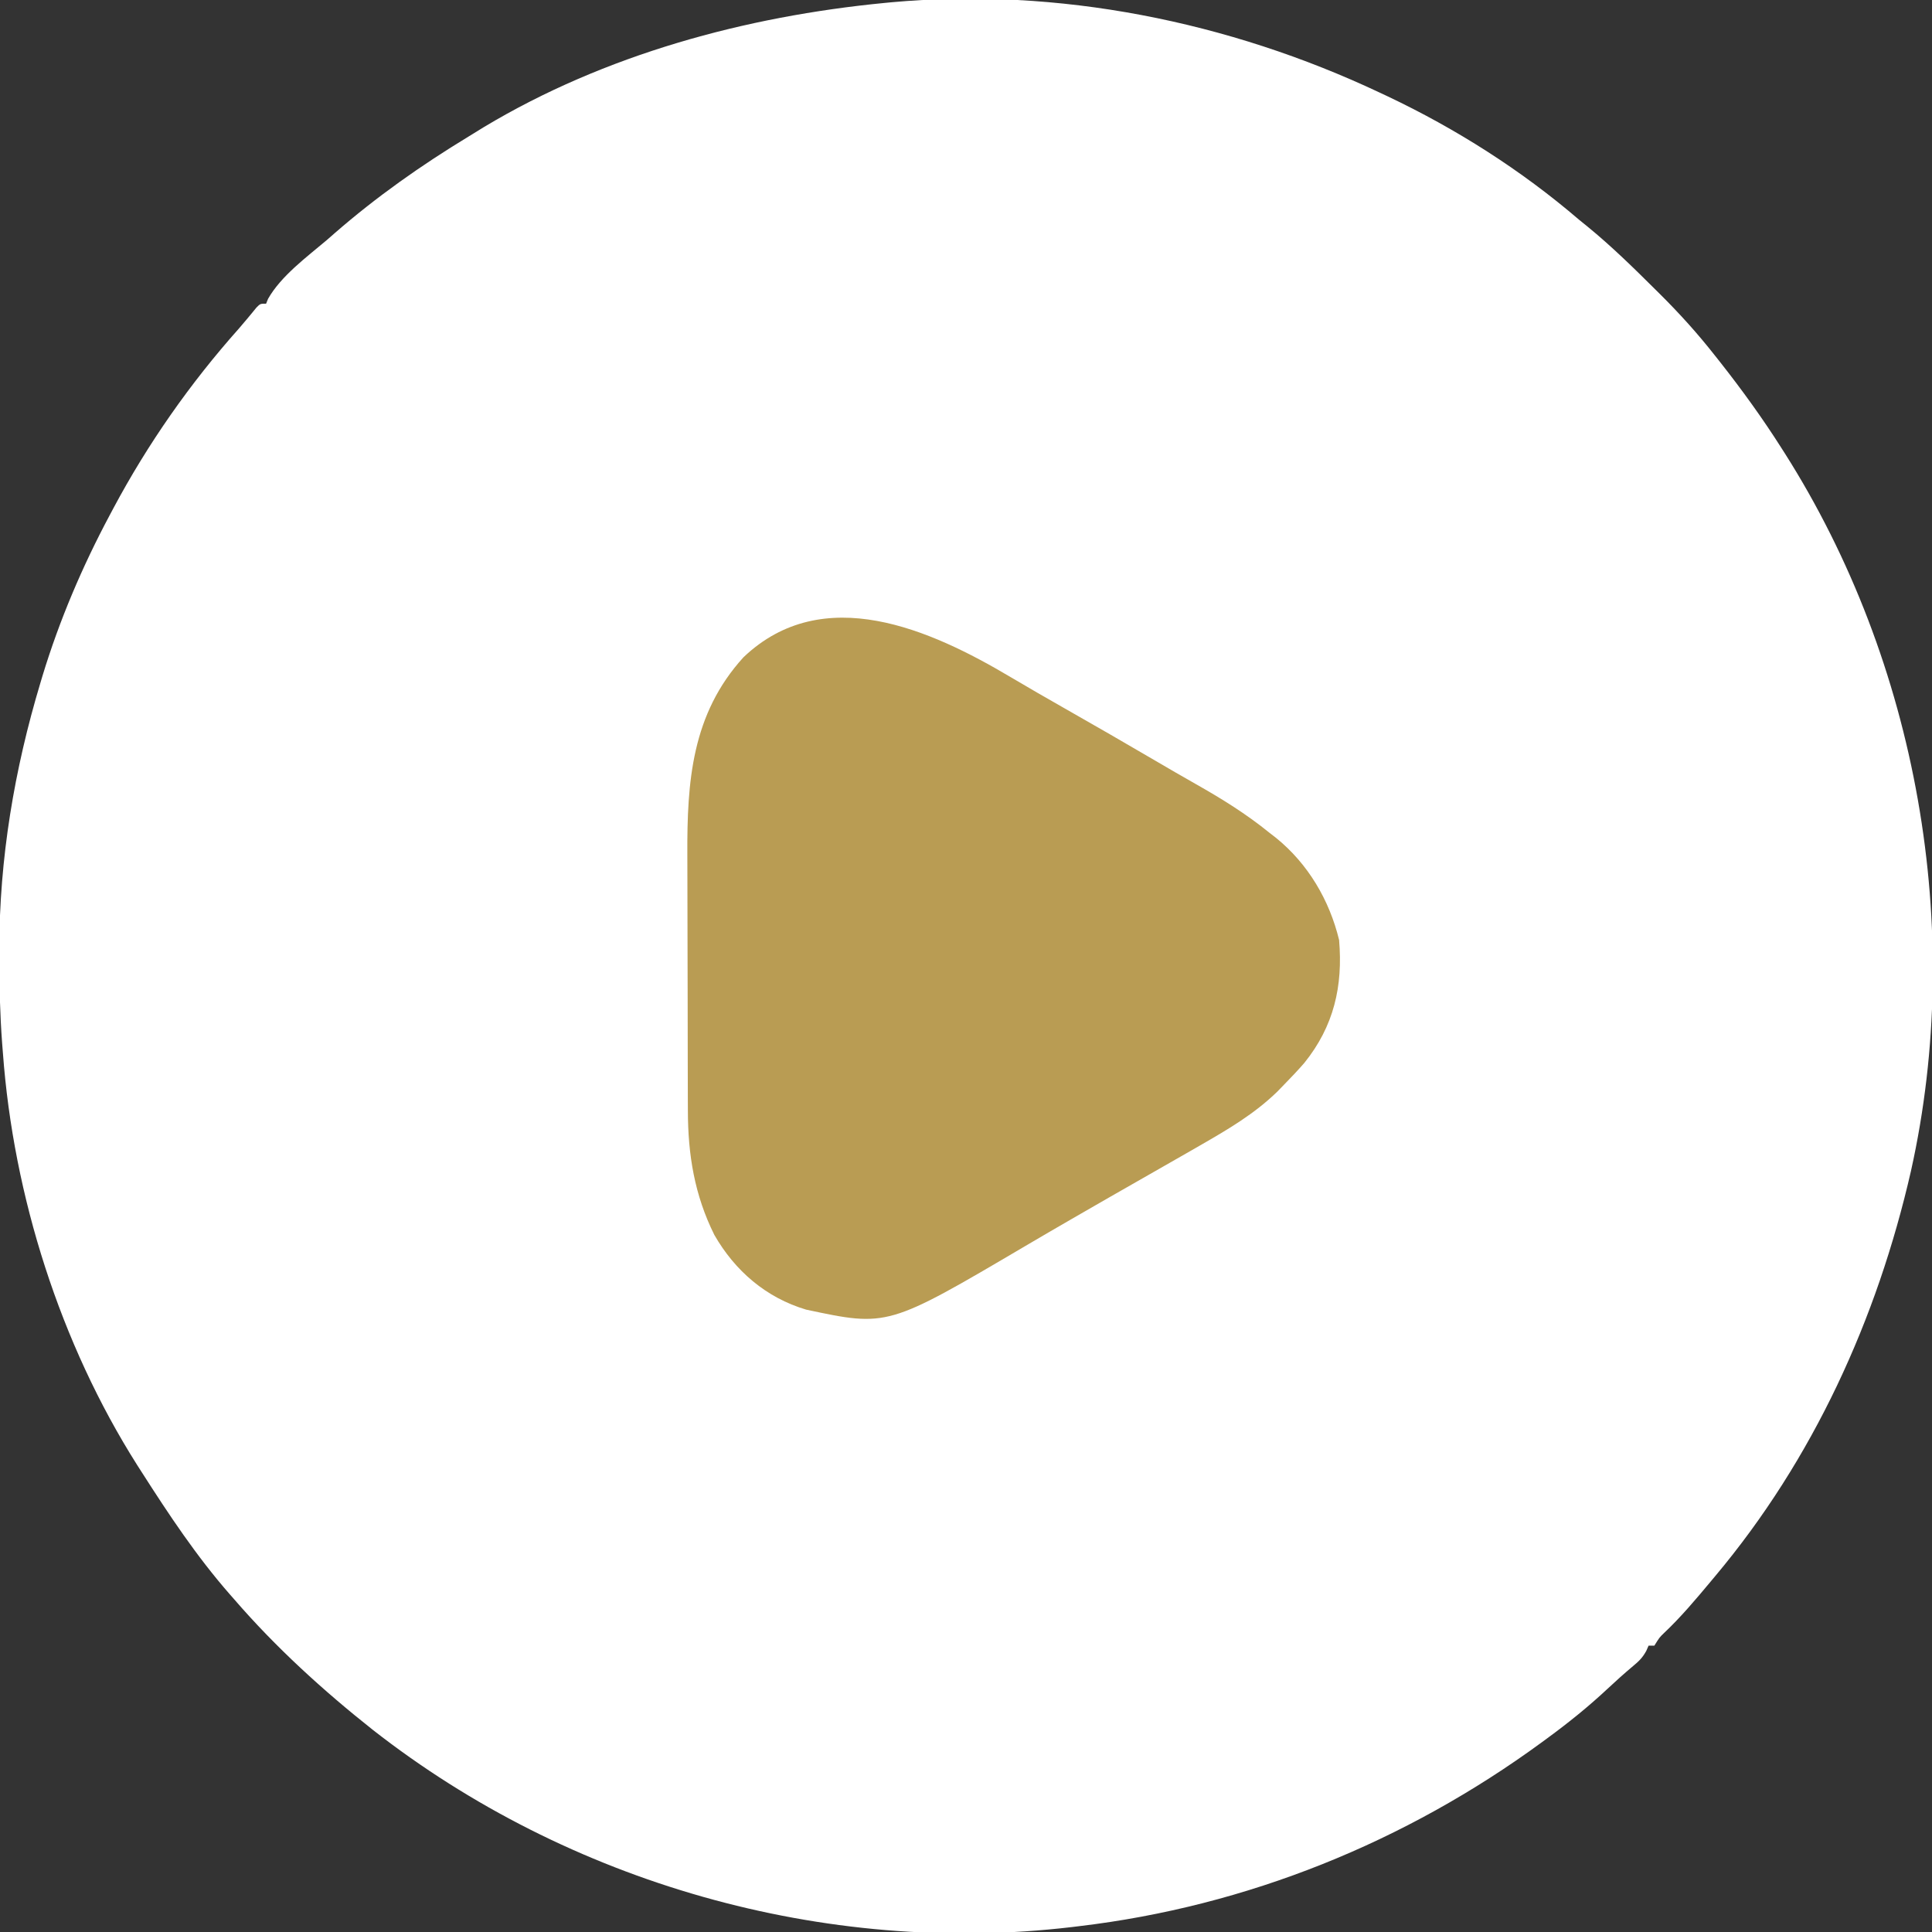<?xml version="1.0" encoding="UTF-8"?>
<svg version="1.1" xmlns="http://www.w3.org/2000/svg" width="668" height="668">
<rect width="100%" height="100%" fill="#333333" stroke="none"/>
<path d="M0 0 C0.868 0.407 1.736 0.814 2.63 1.234 C26.45 12.511 48.981 26.828 69 44 C69.966 44.782 70.931 45.565 71.926 46.371 C80.178 53.126 87.761 60.546 95.312 68.062 C96.08 68.822 96.08 68.822 96.863 69.598 C103.711 76.391 110.038 83.399 116 91 C116.869 92.096 116.869 92.096 117.755 93.213 C125.325 102.826 132.445 112.668 139 123 C139.36 123.563 139.72 124.125 140.09 124.705 C185.953 196.964 202.382 289.177 183.737 372.828 C172.035 424.067 149.944 472.558 116 513 C115.5 513.6 115 514.2 114.484 514.819 C109.323 520.994 104.169 527.14 98.305 532.668 C96.752 534.171 96.752 534.171 95 537 C94.34 537 93.68 537 93 537 C92.74 537.597 92.479 538.194 92.211 538.809 C90.911 541.161 89.688 542.361 87.625 544.062 C84.61 546.605 81.685 549.209 78.811 551.91 C72.223 558.076 65.278 563.668 58 569 C57.375 569.46 56.751 569.92 56.107 570.394 C8.95 604.917 -45.855 627.121 -104 634 C-104.843 634.103 -105.686 634.206 -106.554 634.312 C-191.967 644.352 -280.415 619.046 -348.035 566.156 C-365.268 552.513 -381.616 537.637 -396 521 C-396.521 520.407 -397.043 519.813 -397.58 519.202 C-409.079 506.059 -418.616 491.681 -428 477 C-428.516 476.196 -429.032 475.391 -429.563 474.562 C-456.143 432.636 -472.375 381.523 -476 332 C-476.084 330.947 -476.168 329.894 -476.254 328.81 C-477 318.784 -477.243 308.8 -477.25 298.75 C-477.251 297.923 -477.251 297.095 -477.252 296.243 C-477.212 264.793 -472.058 234.099 -463 204 C-462.772 203.238 -462.545 202.477 -462.31 201.692 C-456.463 182.45 -448.481 163.727 -439 146 C-438.619 145.282 -438.238 144.563 -437.845 143.823 C-425.9 121.43 -411.281 100.535 -394.387 81.584 C-393.371 80.424 -392.377 79.245 -391.395 78.057 C-390.862 77.414 -390.33 76.771 -389.781 76.109 C-389.055 75.219 -389.055 75.219 -388.314 74.312 C-387 73 -387 73 -385 73 C-384.776 72.45 -384.551 71.899 -384.32 71.332 C-379.823 63.389 -370.917 56.853 -364 51 C-363.104 50.215 -362.208 49.43 -361.285 48.621 C-346.906 36.099 -331.389 25.16 -315.099 15.274 C-313.285 14.173 -311.481 13.055 -309.68 11.934 C-267.915 -13.136 -219.162 -26.346 -171 -31 C-170.255 -31.072 -169.51 -31.144 -168.742 -31.218 C-111.103 -36.462 -52.143 -24.583 0 0 Z " fill="#FFFFFF" transform="translate(477,32)"/>
<path d="M0 0 C6.241 3.707 12.533 7.317 18.843 10.905 C29.315 16.86 39.753 22.872 50.146 28.966 C54.717 31.645 59.296 34.308 63.91 36.914 C72.989 42.053 81.506 47.311 89.617 53.914 C90.339 54.472 91.061 55.03 91.805 55.605 C102.896 64.595 110.269 77.128 113.617 90.914 C114.979 106.902 111.83 120.696 101.617 133.402 C99.361 135.993 97.025 138.464 94.617 140.914 C93.828 141.727 93.039 142.541 92.227 143.379 C84.276 151.098 75.174 156.42 65.617 161.914 C64.583 162.51 63.549 163.106 62.484 163.72 C56.616 167.095 50.737 170.452 44.852 173.797 C38.009 177.686 31.184 181.605 24.367 185.539 C23.307 186.15 22.246 186.762 21.153 187.392 C15.805 190.479 10.469 193.584 5.148 196.719 C-42.419 224.737 -42.419 224.737 -70.668 218.723 C-84.511 214.6 -95.242 205.351 -102.383 192.914 C-109.261 179.102 -111.529 165.129 -111.544 149.883 C-111.549 148.687 -111.554 147.491 -111.559 146.258 C-111.571 142.991 -111.579 139.724 -111.583 136.457 C-111.586 134.409 -111.59 132.36 -111.595 130.311 C-111.608 123.88 -111.618 117.449 -111.622 111.017 C-111.626 103.634 -111.644 96.251 -111.673 88.868 C-111.694 83.135 -111.704 77.403 -111.706 71.67 C-111.707 68.258 -111.713 64.847 -111.731 61.436 C-111.844 36.179 -110.227 12.832 -92.32 -6.836 C-64.727 -33.109 -27.485 -16.327 0 0 Z " fill="#B99C53" transform="translate(349.383,234.086)"/>
</svg>
